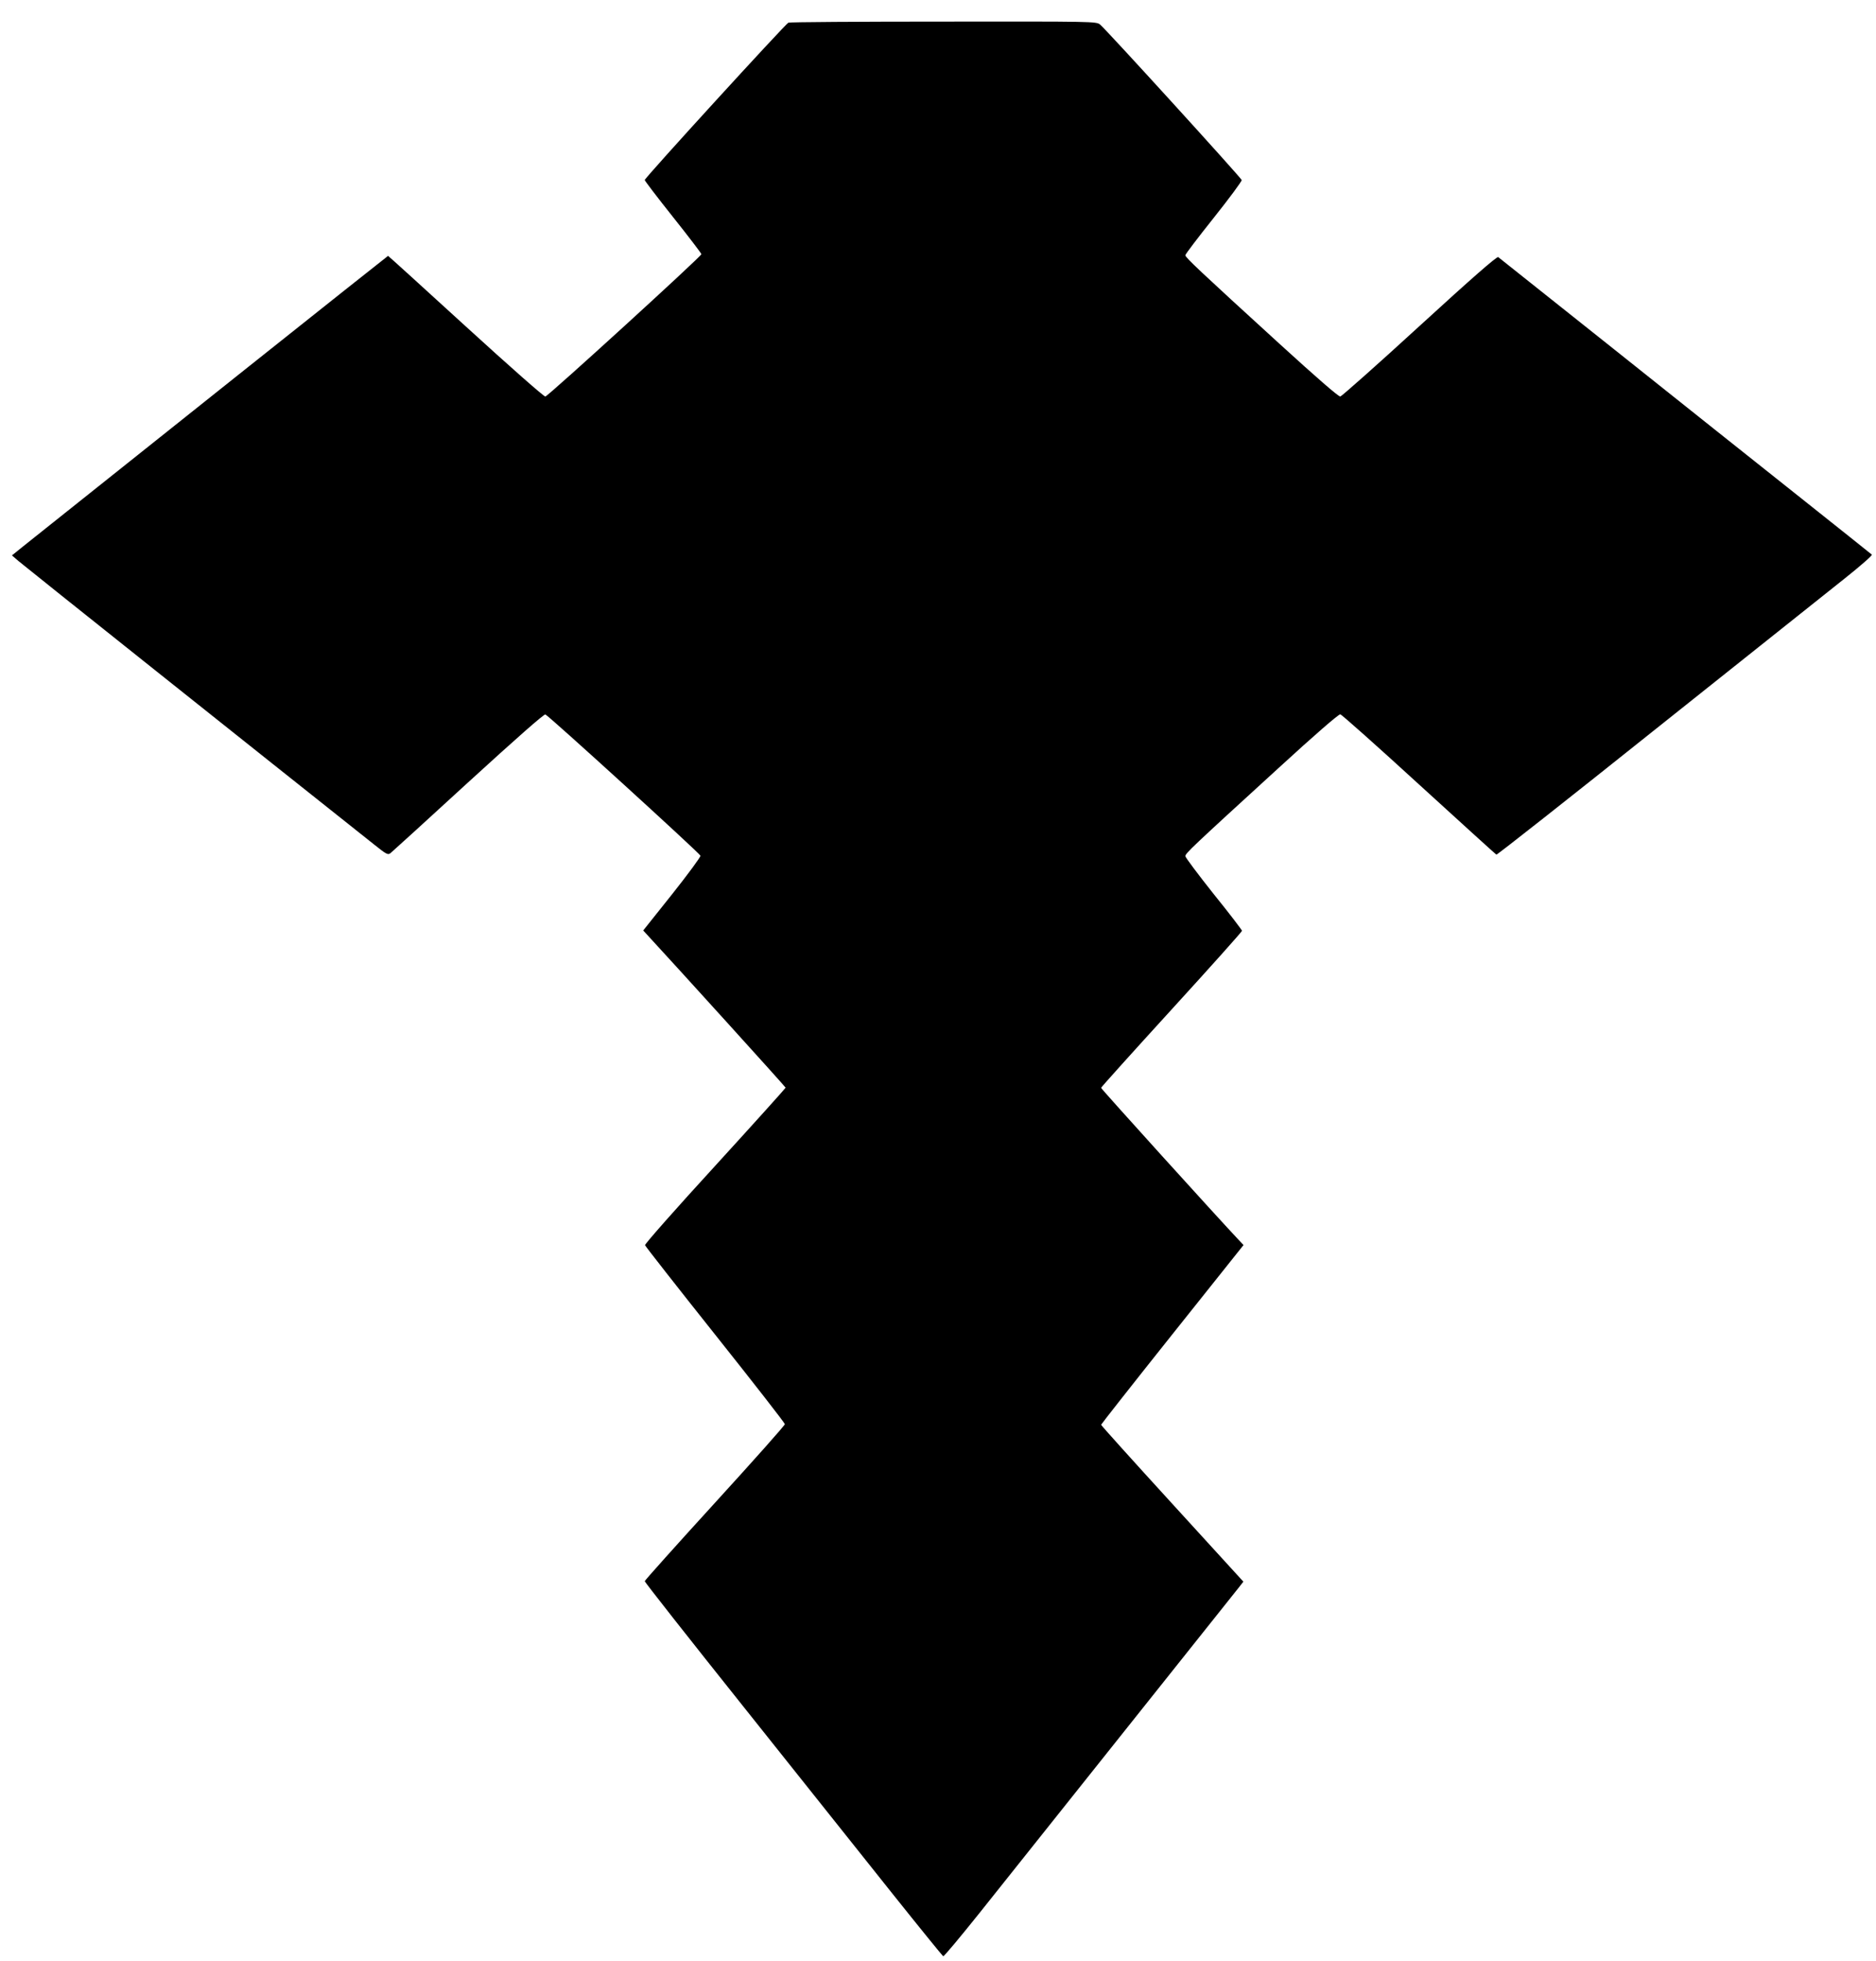 <?xml version="1.0" standalone="no"?>
<!DOCTYPE svg PUBLIC "-//W3C//DTD SVG 20010904//EN"
 "http://www.w3.org/TR/2001/REC-SVG-20010904/DTD/svg10.dtd">
<svg version="1.0" xmlns="http://www.w3.org/2000/svg"
 width="1225pt" height="1280pt" viewBox="0 0 1225 1280"
 preserveAspectRatio="xMidYMid meet">
<g transform="translate(0,1280) scale(0.1,-0.1)"
fill="#000000" stroke="none">
<path d="M5148 12652 c-20 -9 -938 -1013 -938 -1027 0 -5 83 -114 185 -242
102 -128 185 -237 185 -242 0 -14 -1000 -926 -1019 -929 -9 -1 -223 187 -520
458 -277 253 -505 460 -507 460 -3 0 -1718 -1365 -2388 -1900 l-68 -55 43 -37
c33 -29 1595 -1273 2322 -1850 79 -63 89 -69 106 -57 10 8 239 216 507 462
323 295 495 446 505 444 19 -5 1005 -903 1013 -922 2 -7 -81 -120 -185 -251
l-189 -237 24 -26 c184 -199 906 -995 906 -1000 0 -3 -207 -233 -460 -510
-254 -277 -460 -510 -458 -518 2 -7 208 -270 458 -584 250 -314 455 -577 455
-584 0 -8 -206 -239 -457 -514 -252 -276 -458 -506 -458 -511 0 -6 291 -376
648 -823 356 -446 792 -994 970 -1217 178 -223 327 -406 331 -408 5 -2 110
124 235 280 124 156 548 688 943 1183 395 496 732 919 750 941 l32 41 -464
508 c-256 280 -465 512 -465 516 0 3 209 269 465 590 l465 583 -33 35 c-136
144 -897 984 -897 991 0 4 207 234 460 511 253 277 460 508 460 514 0 5 -83
114 -185 240 -101 127 -184 238 -185 247 0 18 41 57 605 572 242 222 396 355
407 354 9 -2 241 -208 514 -458 274 -250 501 -456 505 -458 5 -2 476 369 1047
825 572 455 1124 895 1227 977 102 81 183 152 178 156 -4 4 -219 175 -478 381
-258 205 -803 638 -1210 963 -407 324 -745 593 -752 598 -8 6 -171 -136 -513
-449 -275 -252 -509 -459 -518 -461 -11 -2 -158 126 -397 344 -522 476 -615
564 -615 578 0 7 84 117 186 245 102 128 184 239 182 246 -4 15 -888 986 -925
1015 -25 20 -43 20 -1022 19 -548 0 -1004 -3 -1013 -7z"/>
</g>
</svg>
